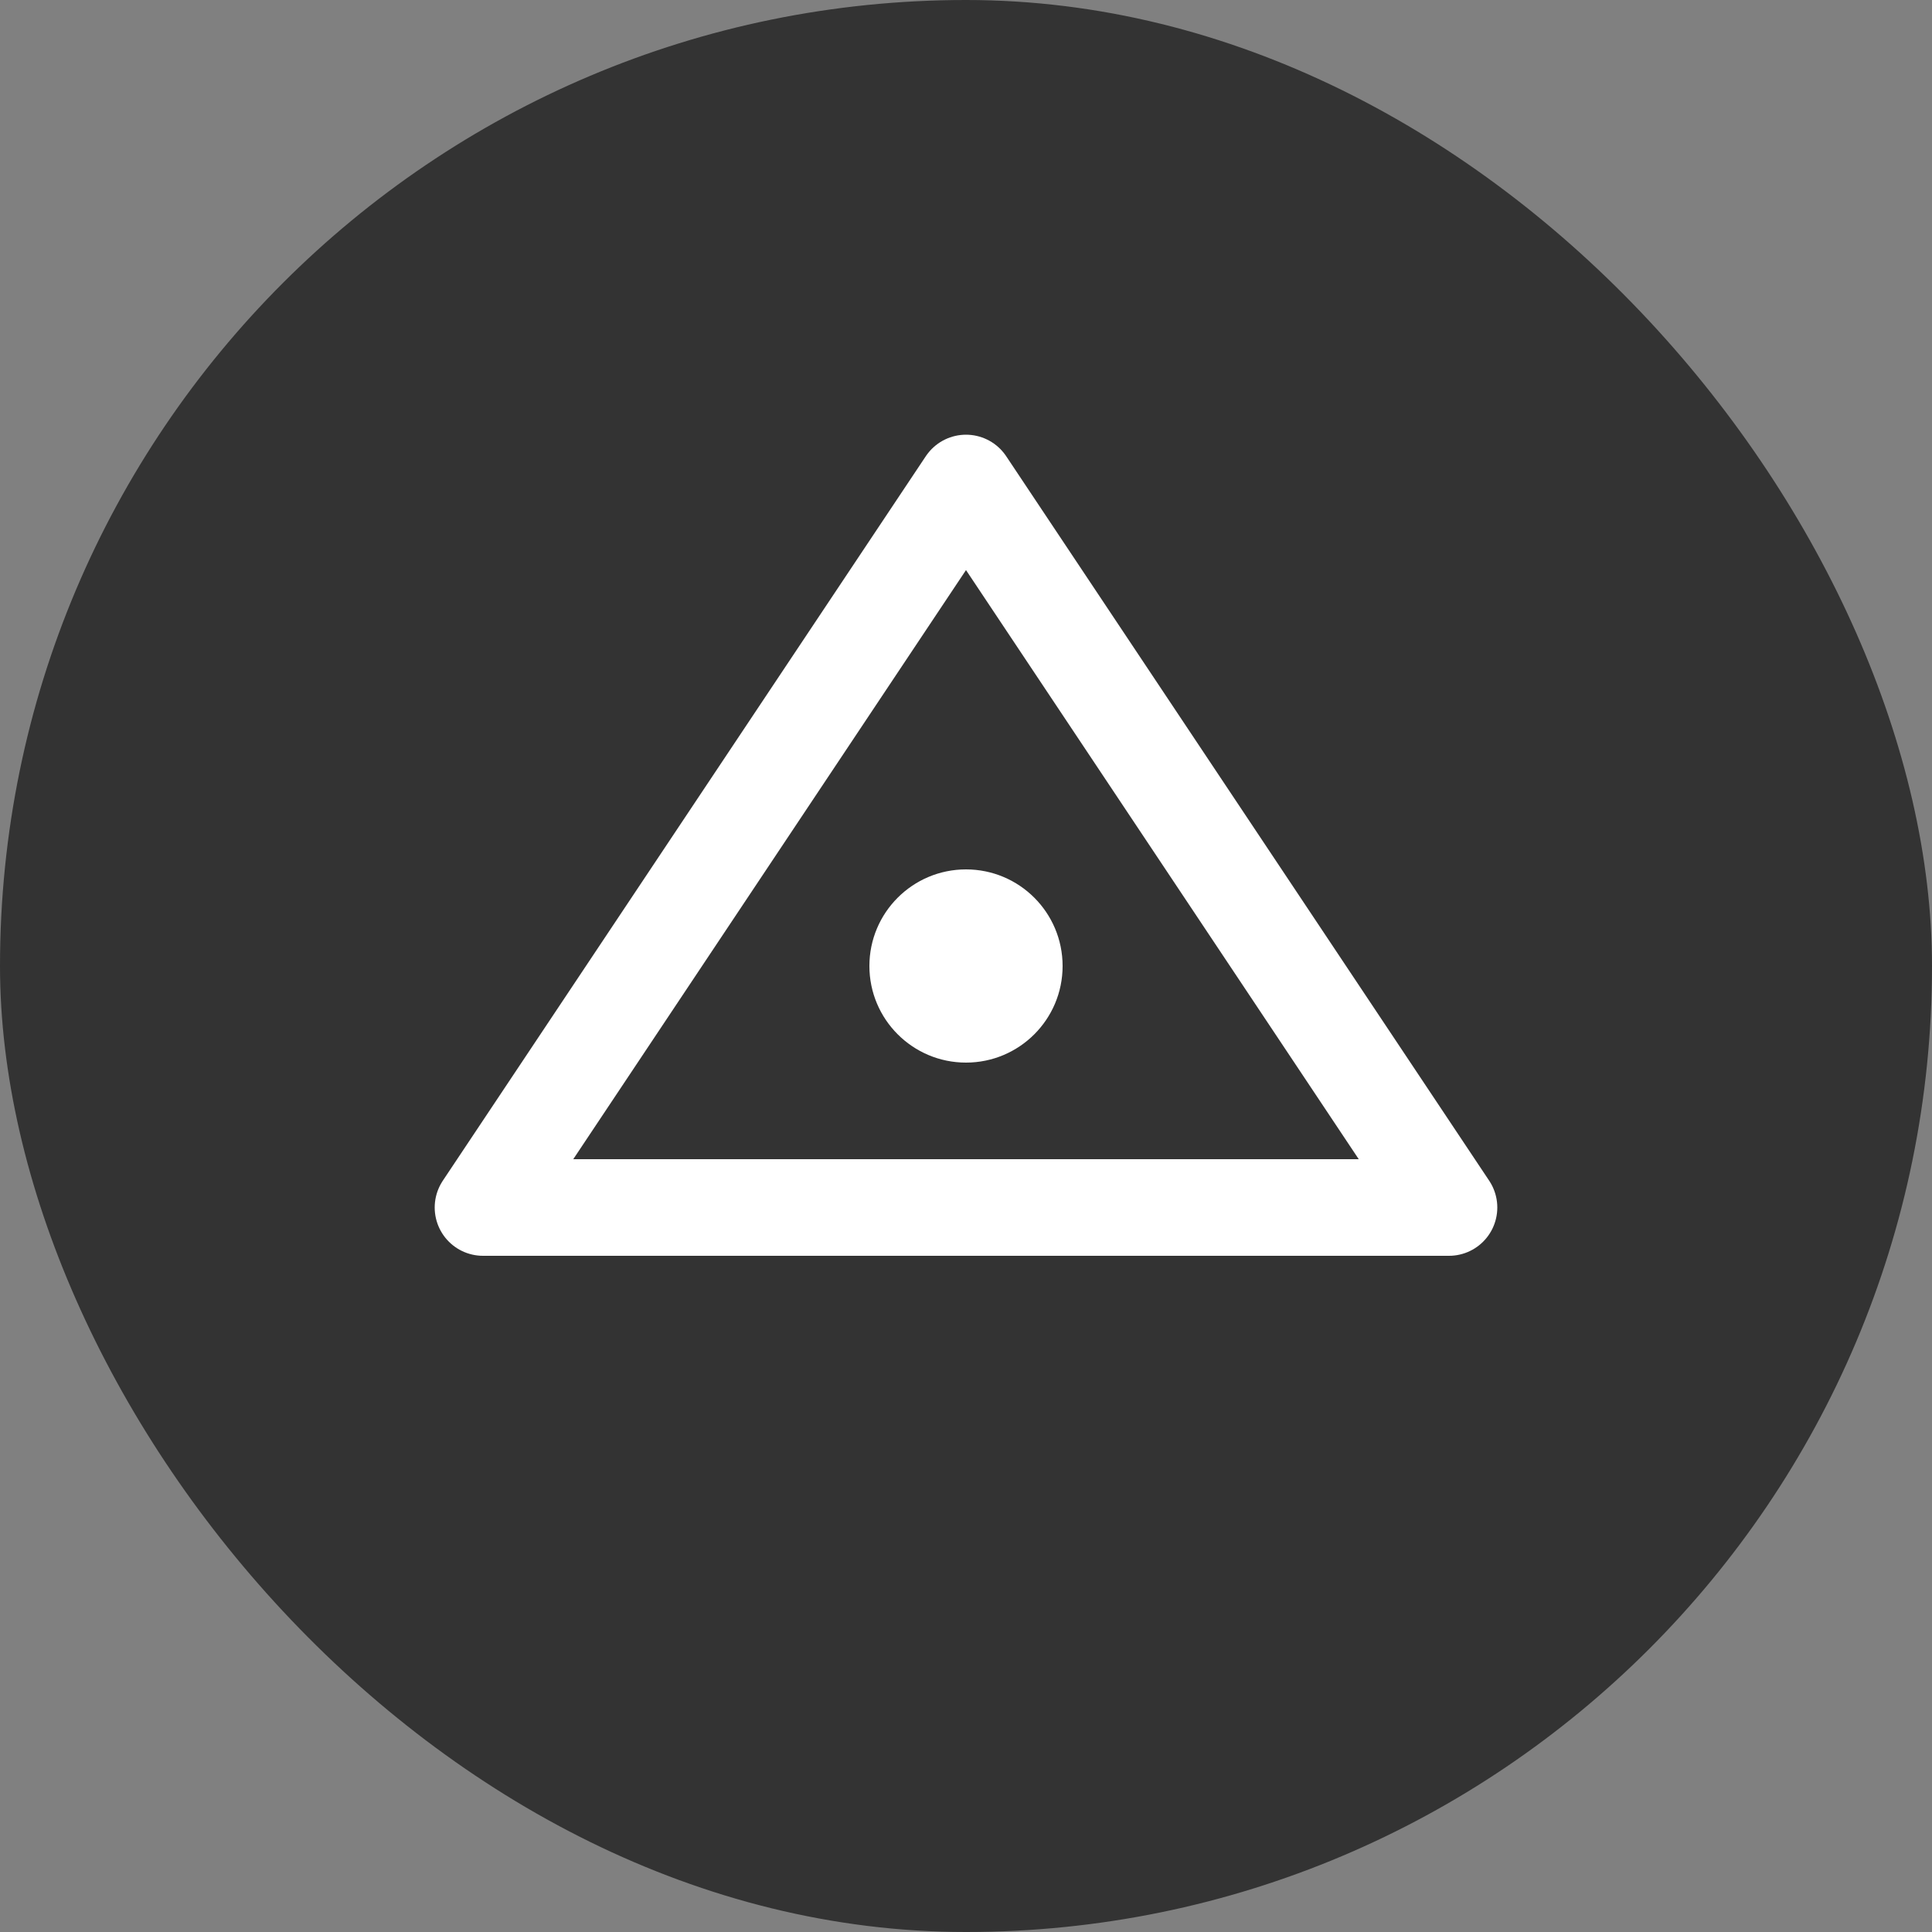 <svg width="40" height="40" viewBox="0 0 40 40" fill="none" xmlns="http://www.w3.org/2000/svg">
  <rect x="0" y="0" width="40" height="40" fill="#808080" stroke="none"/>
  <rect width="40" height="40" rx="20" fill="#333333" />
  <path d="M20 10L10 25H30L20 10Z" stroke="white" stroke-width="2" stroke-linejoin="round"/>
  <circle cx="20" cy="20" r="2" fill="white"/>
</svg>

